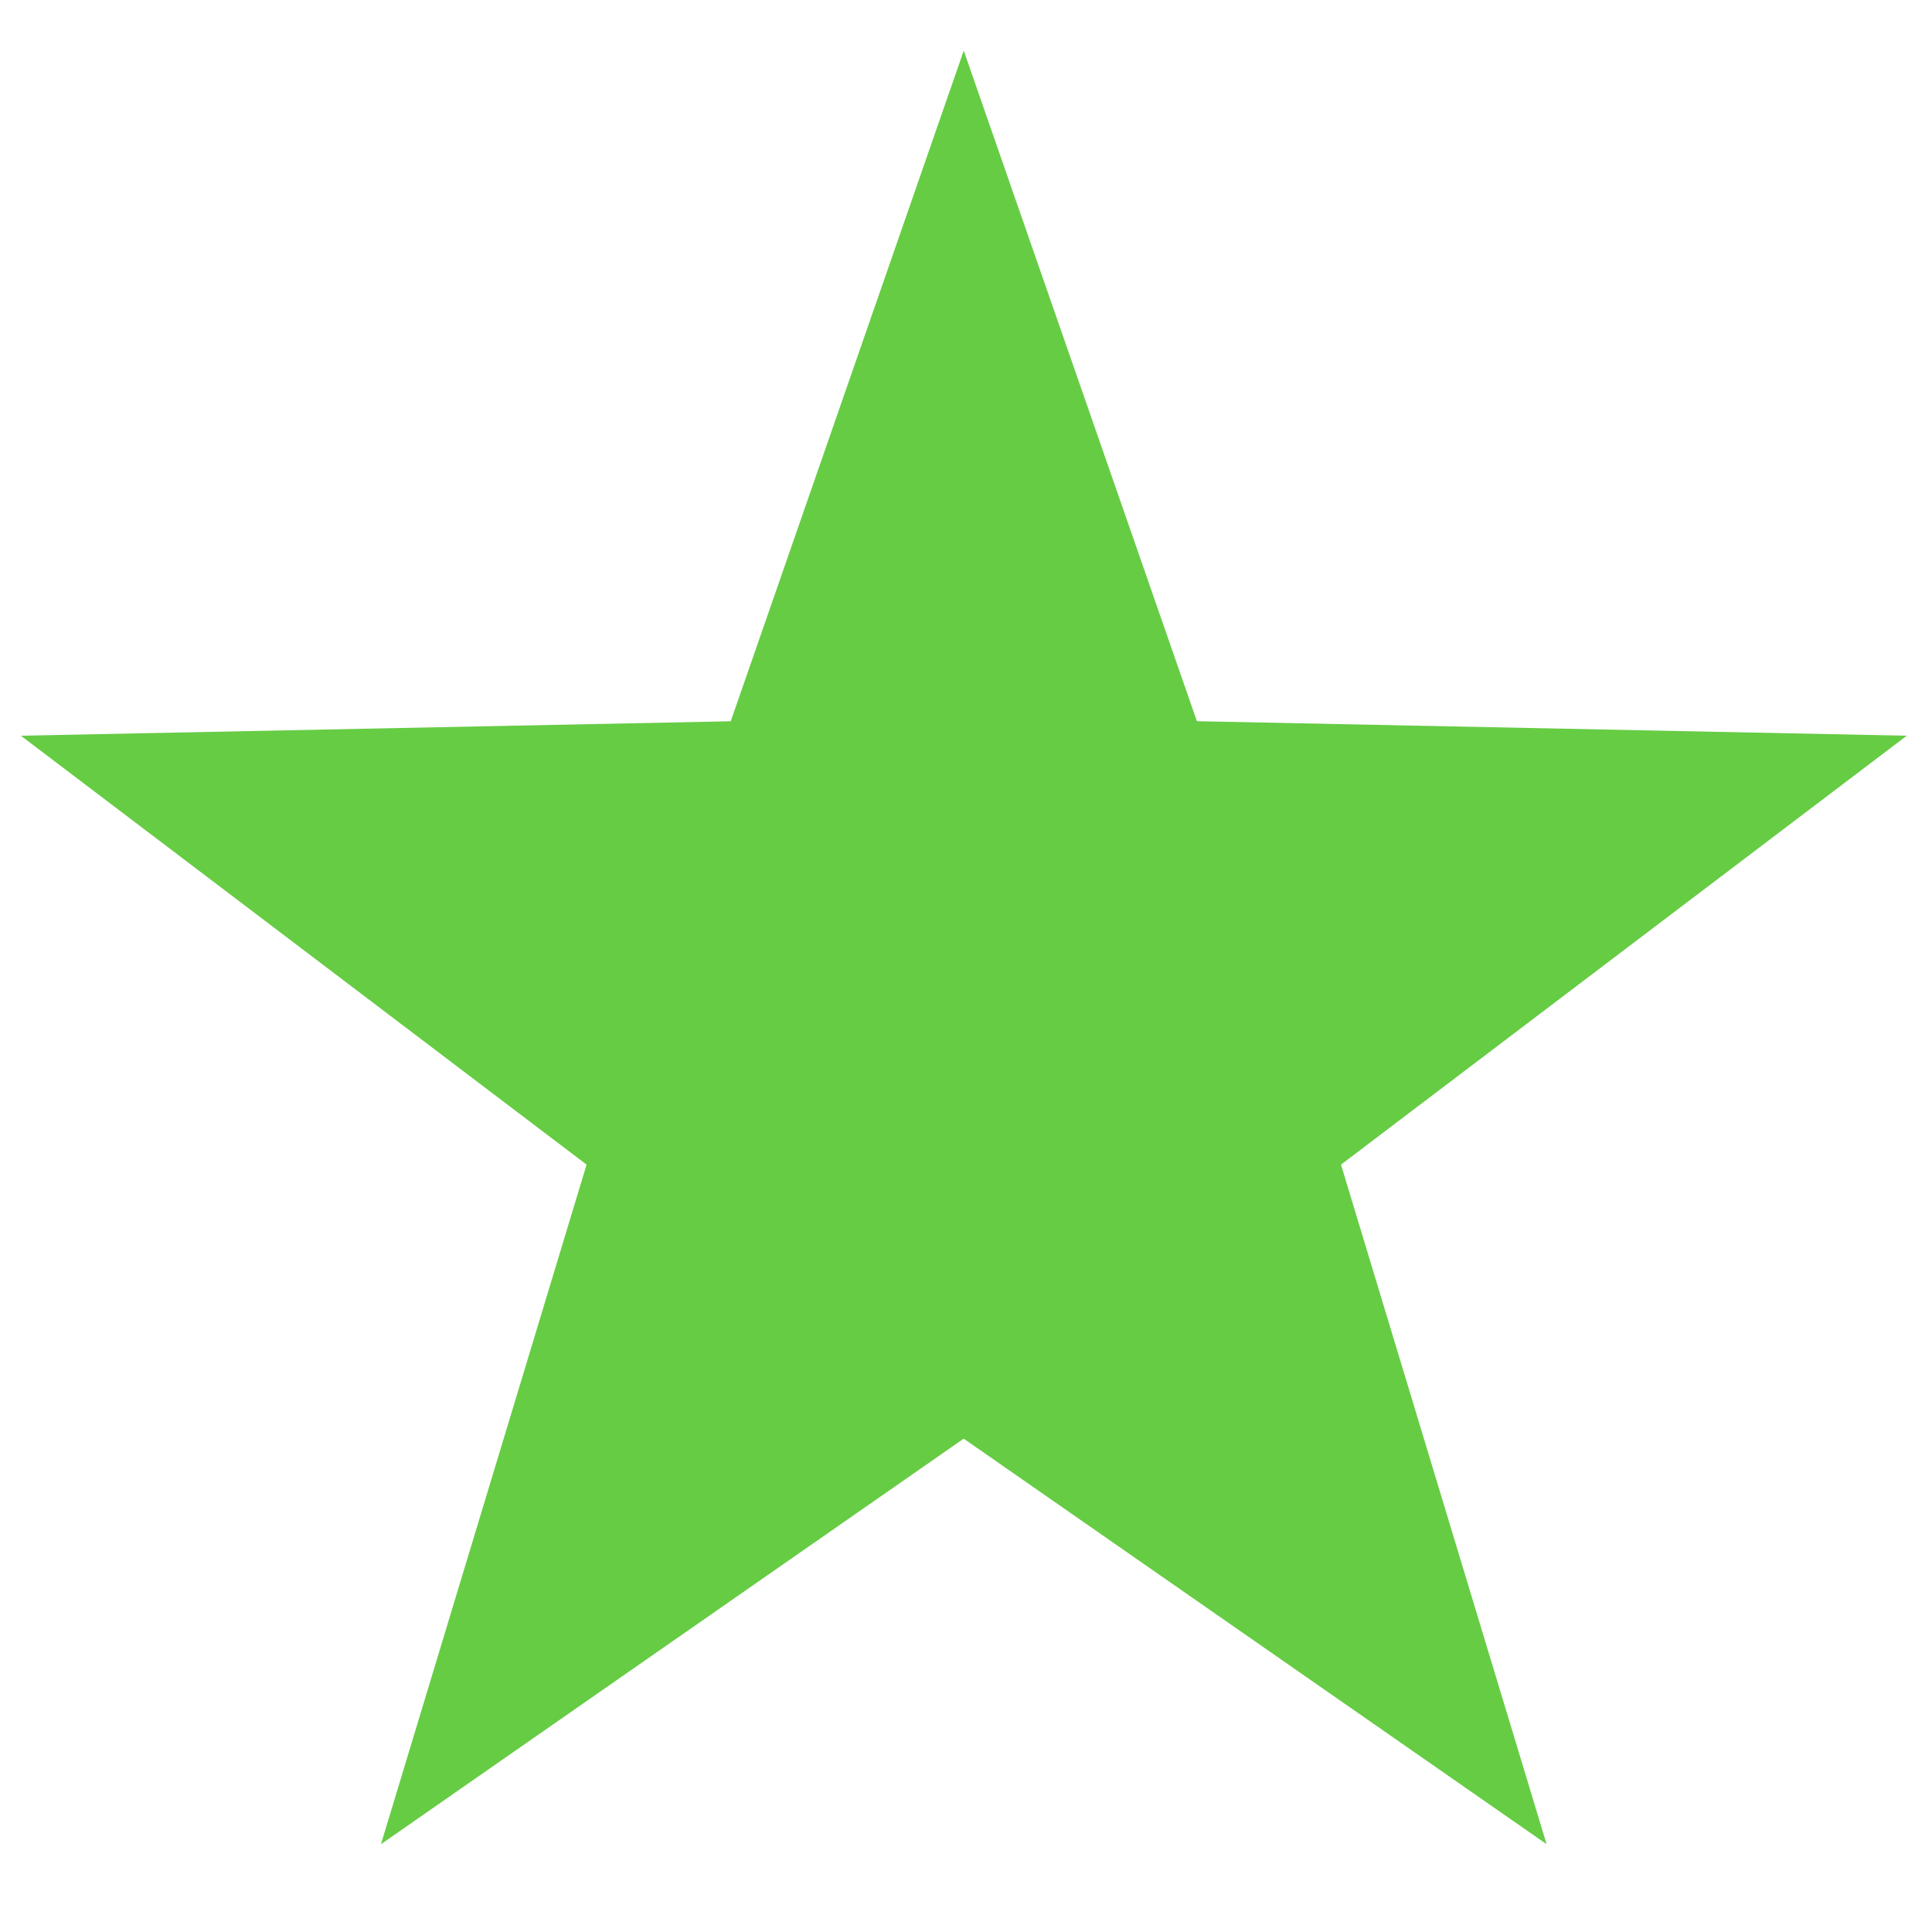 <svg preserveAspectRatio="none" width="100%" height="100%" overflow="visible" style="display: block;" viewBox="0 0 31 31" fill="none" xmlns="http://www.w3.org/2000/svg">
<g id="tdesign:star-filled" clip-path="url(#clip0_436_2515)">
<path id="Vector" d="M15.464 0.812L19.205 11.572L30.595 11.805L21.517 18.687L24.816 29.591L15.463 23.084L6.113 29.591L9.412 18.687L0.335 11.805L11.725 11.573L15.464 0.812Z" fill="#66CC44"/>
</g>
<defs>
<clipPath id="clip0_436_2515">
<rect width="30.926" height="30.926" fill="white"/>
</clipPath>
</defs>
</svg>
